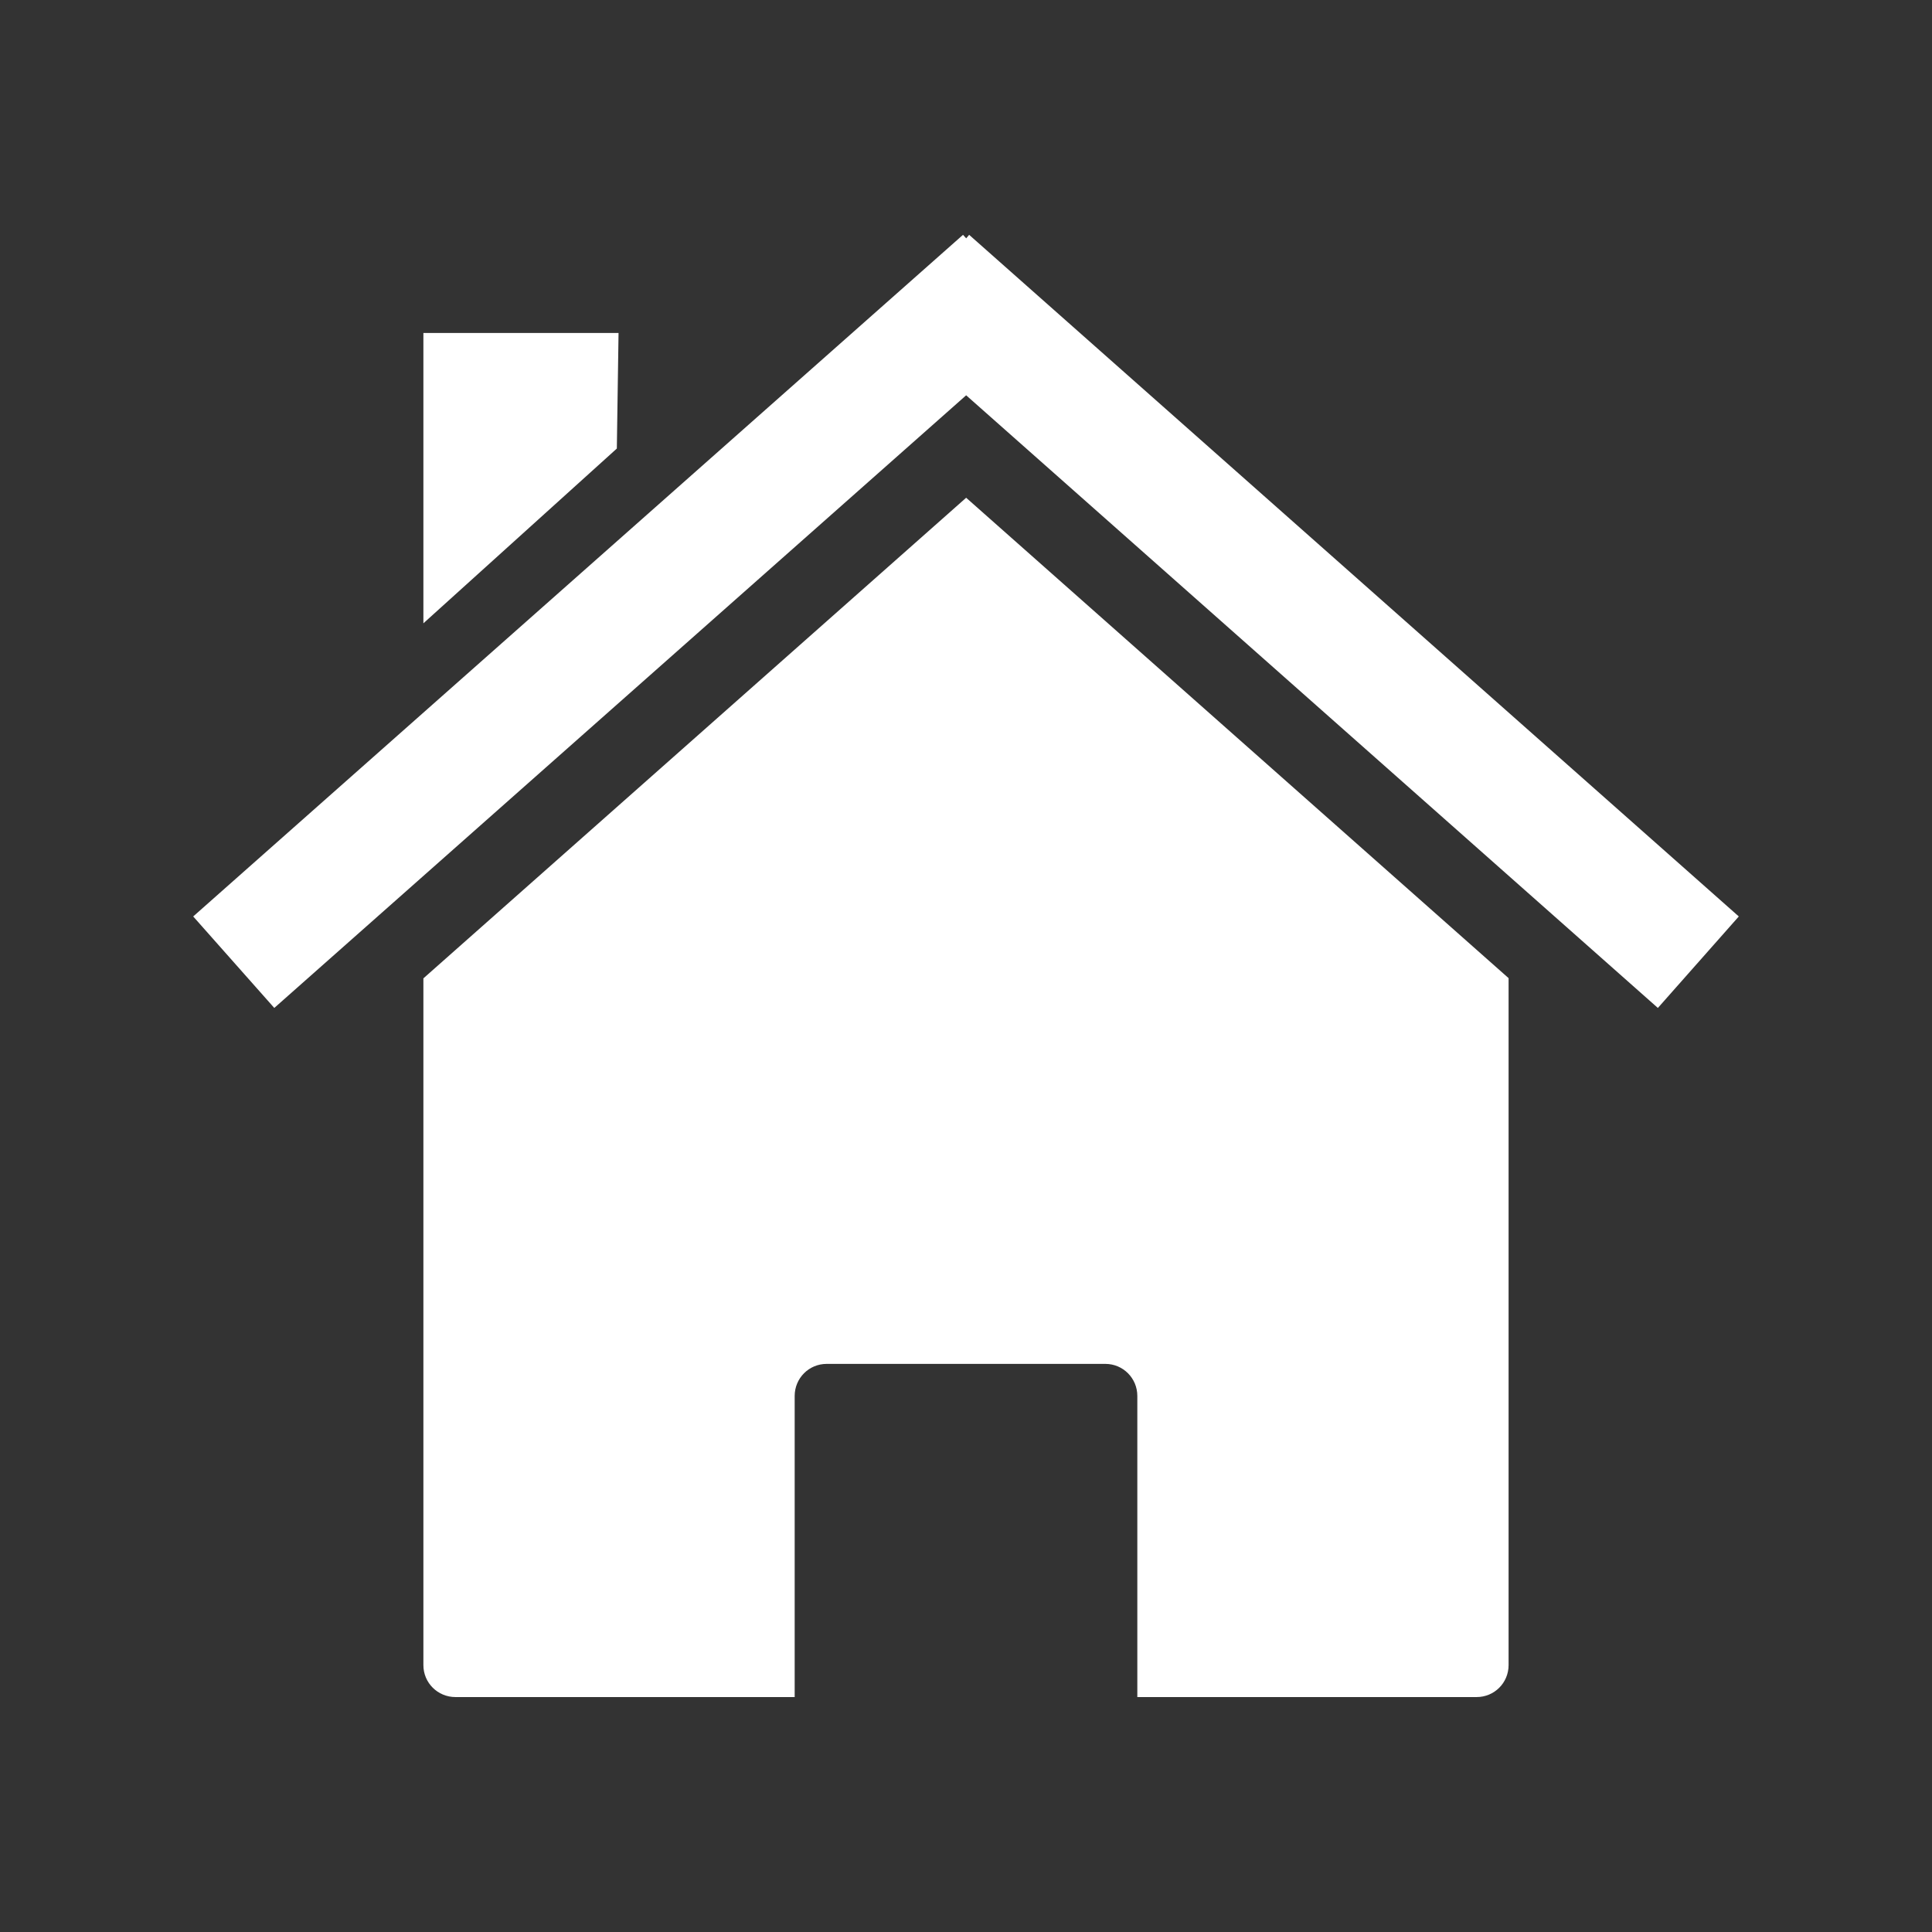 <svg xmlns="http://www.w3.org/2000/svg" xmlns:xlink="http://www.w3.org/1999/xlink" width="500" zoomAndPan="magnify" viewBox="0 0 375 375" height="500" preserveAspectRatio="xMidYMid meet" version="1.0"><rect x="0" y="0" width="375" height="375" fill="#333333" stroke="none"/><defs><clipPath id="c5d6656557"><path d="M 82 96 L 293 96 L 293 329.812 L 82 329.812 Z M 82 96 " clip-rule="nonzero"/></clipPath><clipPath id="c385f151c4"><path d="M 37.5 45.562 L 337.5 45.562 L 337.5 196 L 37.5 196 Z M 37.5 45.562 " clip-rule="nonzero"/></clipPath></defs><g clip-path="url(#c5d6656557)"><path fill="#ffffff" d="M 292.82 189.859 Z M 292.82 189.859 L 187.531 96.613 L 82.18 189.898 L 82.18 323.195 C 82.18 326.637 84.961 329.398 88.406 329.398 L 154.246 329.398 L 154.246 270.953 C 154.246 267.512 157.008 264.73 160.449 264.73 L 214.547 264.73 C 217.992 264.73 220.754 267.512 220.754 270.953 L 220.754 329.398 L 286.613 329.398 C 290.055 329.398 292.816 326.637 292.816 323.195 L 292.816 189.855 Z M 82.18 189.902 Z M 82.18 189.902 " fill-opacity="1" fill-rule="nonzero"/></g><g clip-path="url(#c385f151c4)"><path fill="#ffffff" d="M 186.918 45.582 L 37.5 177.883 L 53.238 195.641 L 187.531 76.727 L 321.793 195.641 L 337.5 177.883 L 188.113 45.582 L 187.535 46.258 L 186.922 45.582 Z M 186.918 45.582 " fill-opacity="1" fill-rule="nonzero"/></g><path fill="#ffffff" d="M 82.18 64.629 L 120.059 64.629 L 119.727 87.062 L 82.18 120.984 Z M 82.18 64.629 " fill-opacity="1" fill-rule="nonzero"/></svg>